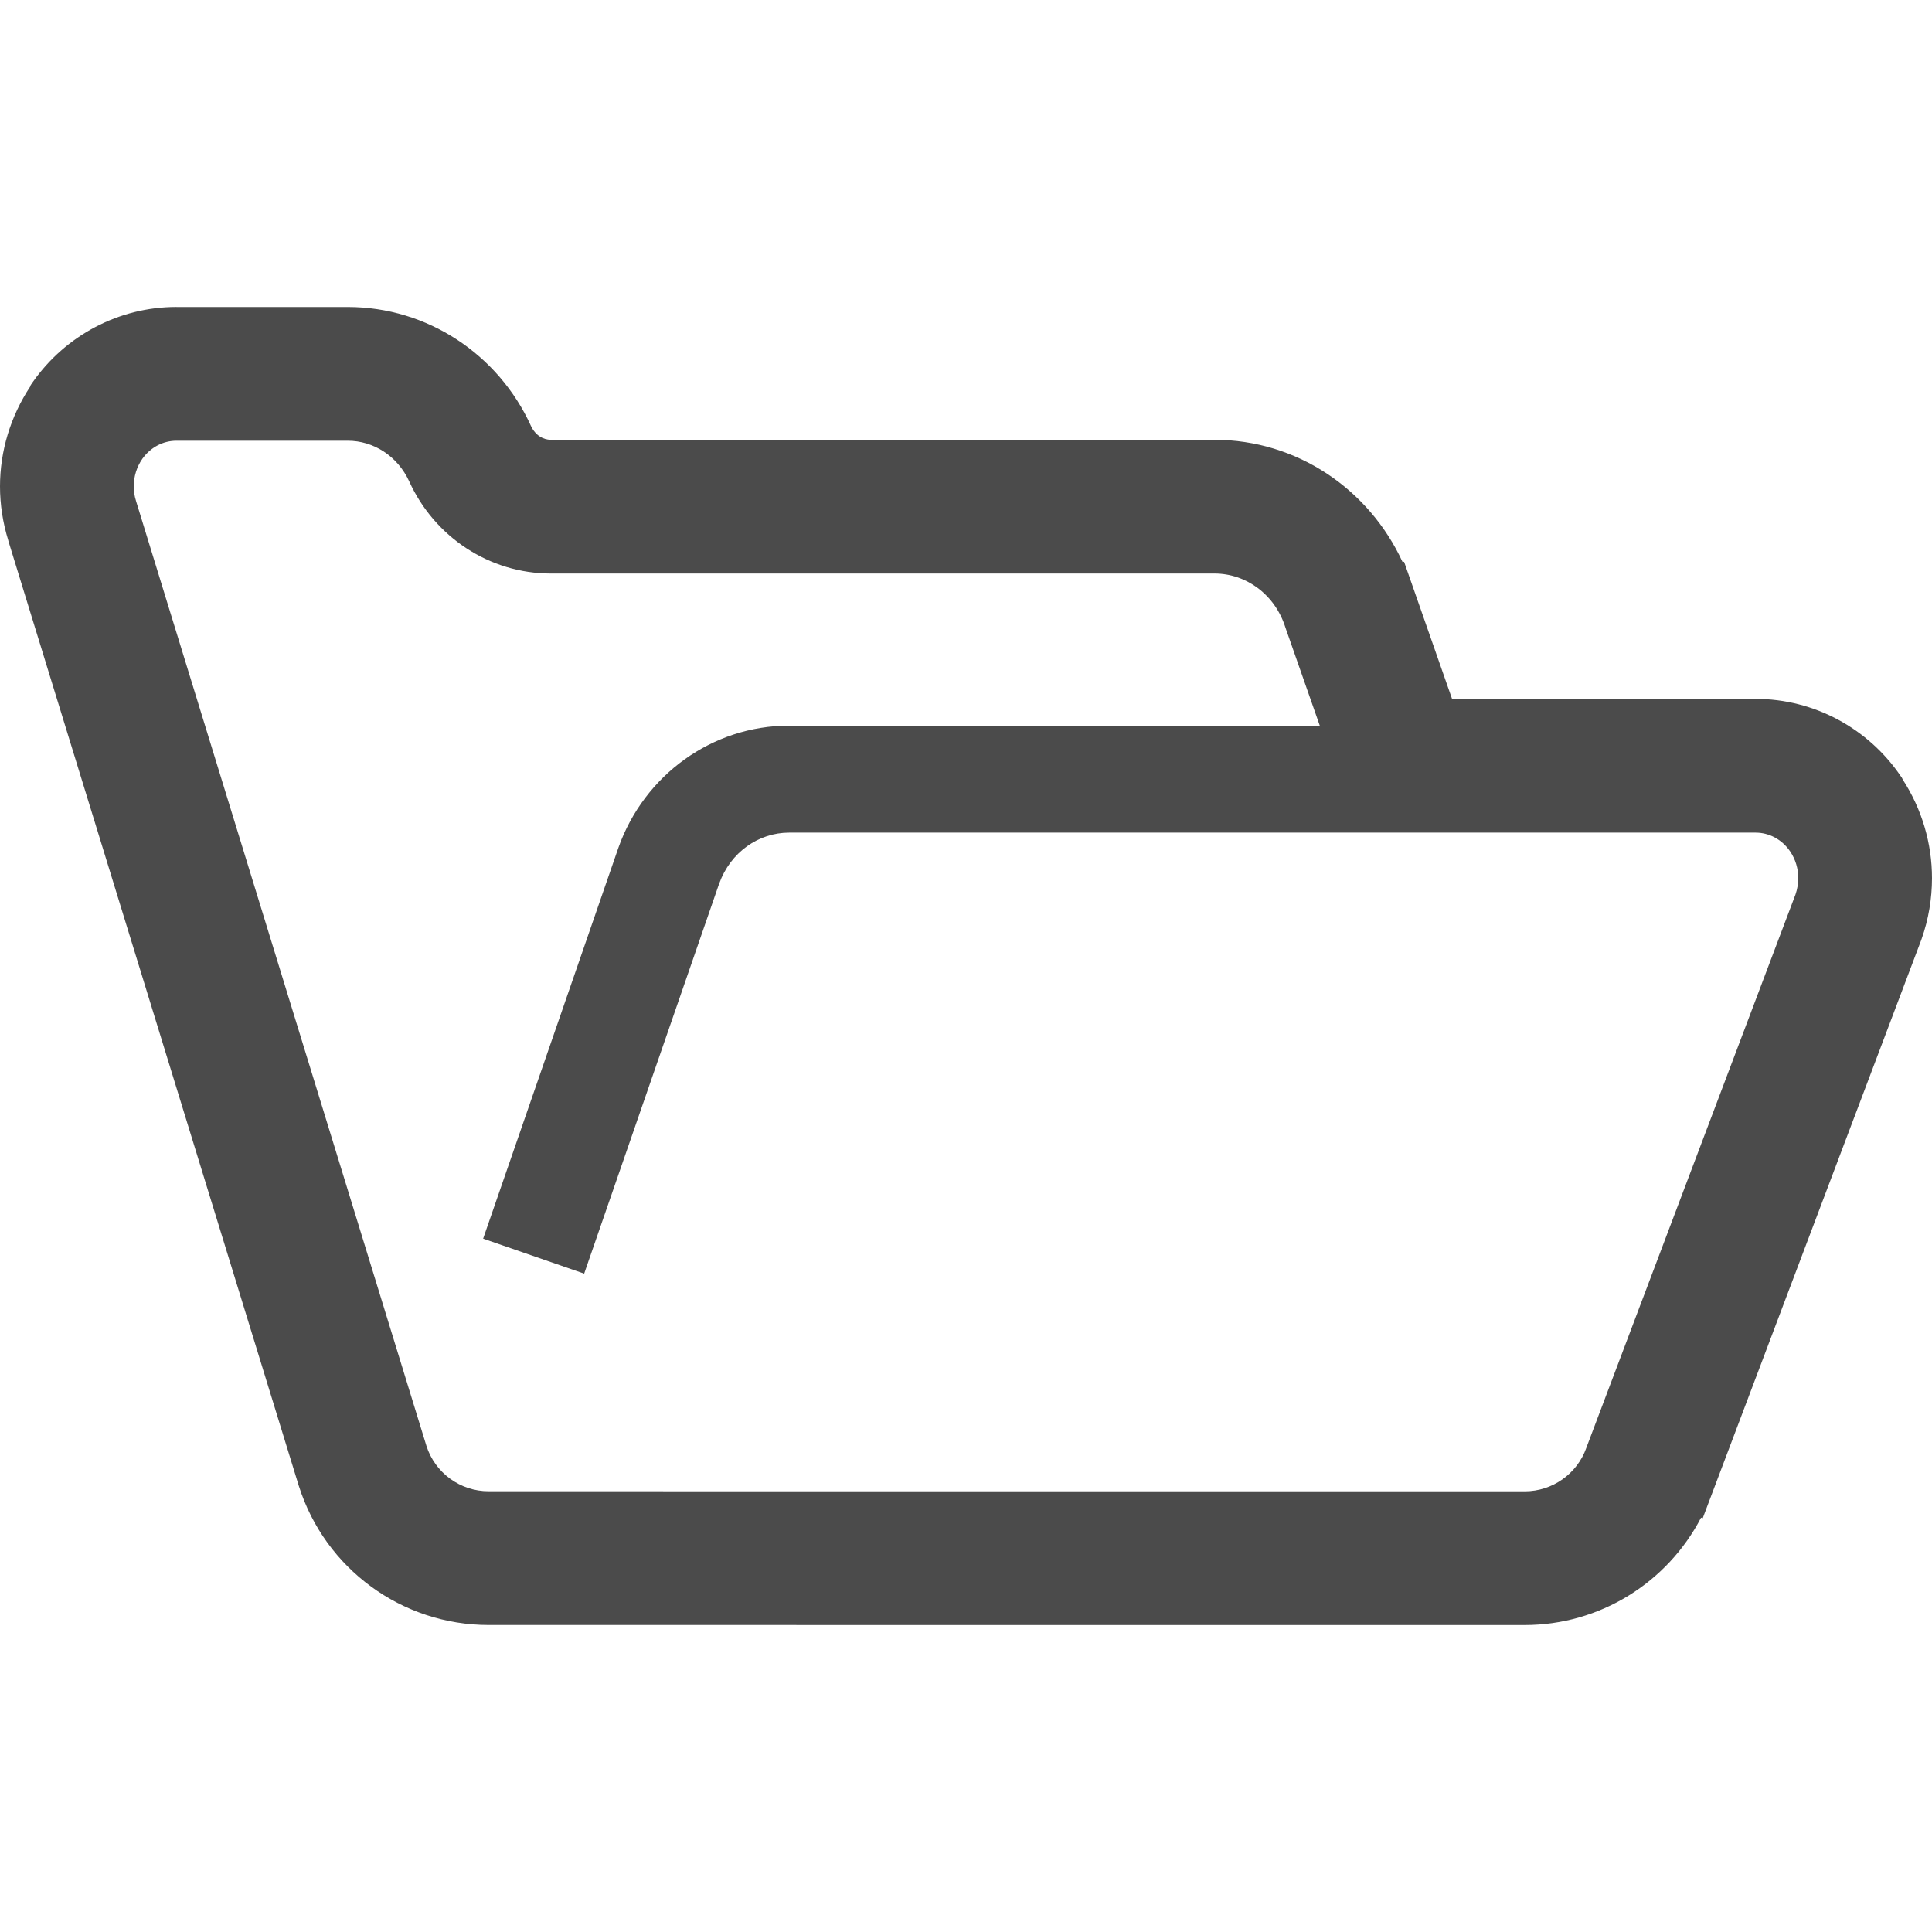 <!--?xml version="1.0" encoding="utf-8"?-->
<!-- Generator: Adobe Illustrator 18.1.1, SVG Export Plug-In . SVG Version: 6.00 Build 0)  -->

<svg version="1.1" id="_x32_" xmlns="http://www.w3.org/2000/svg" xmlns:xlink="http://www.w3.org/1999/xlink" x="0px" y="0px" viewBox="0 0 512 512" style="width: 16px; height: 16px; opacity: 1;" xml:space="preserve">
<style type="text/css">
	.st0{fill:#4B4B4B;}
</style>
<g>
	<path class="st0" d="M504.232,206.564v-0.018l-0.212-0.431l-0.282-0.397c-8.614-12.701-22.972-20.505-38.474-20.505h-80.454
		l-12.719-36.36l-0.388,0.097c-8.896-19.334-28.027-32.396-49.854-32.396H145.969c-2.009-0.026-4.07-1.136-5.268-3.691l0.018,0.035
		c-8.65-19.017-27.5-31.542-48.551-31.542h-45.38c-0.035,0-0.035-0.009-0.053-0.009c-15.22,0.009-29.33,7.539-37.998,19.836
		l-0.599,0.872l-0.122,0.379C2.766,110.379,0,119.575,0,128.894c0,4.8,0.74,9.636,2.202,14.339H2.184l0.017,0.035l0.018,0.062
		l0.017,0.062v0.017l76.631,249.324v0.035l0.334,1.04c6.959,21.949,27.306,36.835,50.313,36.835l274.568,0.009
		c19.853-0.009,37.734-11.177,46.719-28.459l0.44,0.142l57.905-153.21l0.07-0.202l0.018-0.062l0.017-0.035
		c1.85-5.231,2.748-10.693,2.748-16.101C512,223.564,509.357,214.465,504.232,206.564z M475.834,237.022L420.431,383.59
		l-0.035,0.106c-2.449,6.905-9.002,11.52-16.313,11.52L129.515,395.2c-7.557,0.017-14.252-4.88-16.524-12.085L36.025,132.691
		l0.018,0.043c-0.405-1.259-0.599-2.554-0.599-3.84c0-2.626,0.81-5.197,2.272-7.293l-0.017,0.017
		c2.237-3.135,5.584-4.818,9.054-4.818h45.415c6.8,0,13.194,4.034,16.295,10.808c6.694,14.701,21.263,24.38,37.505,24.38H321.85
		c8.35,0,16.013,5.523,18.779,14.252l0.07,0.211l9.054,25.852H209.141c-20.418,0-38.438,13.107-45.256,32.352l-35.849,103.602
		l26.777,9.266l35.814-103.478l-0.036,0.123c2.995-8.332,10.447-13.511,18.55-13.511h256.124c3.505,0,6.958,1.752,9.16,5.003
		c1.374,2.043,2.149,4.527,2.131,7.064C476.556,234.178,476.31,235.631,475.834,237.022z" style="fill: rgb(75, 75, 75);"></path>
</g>
</svg>
